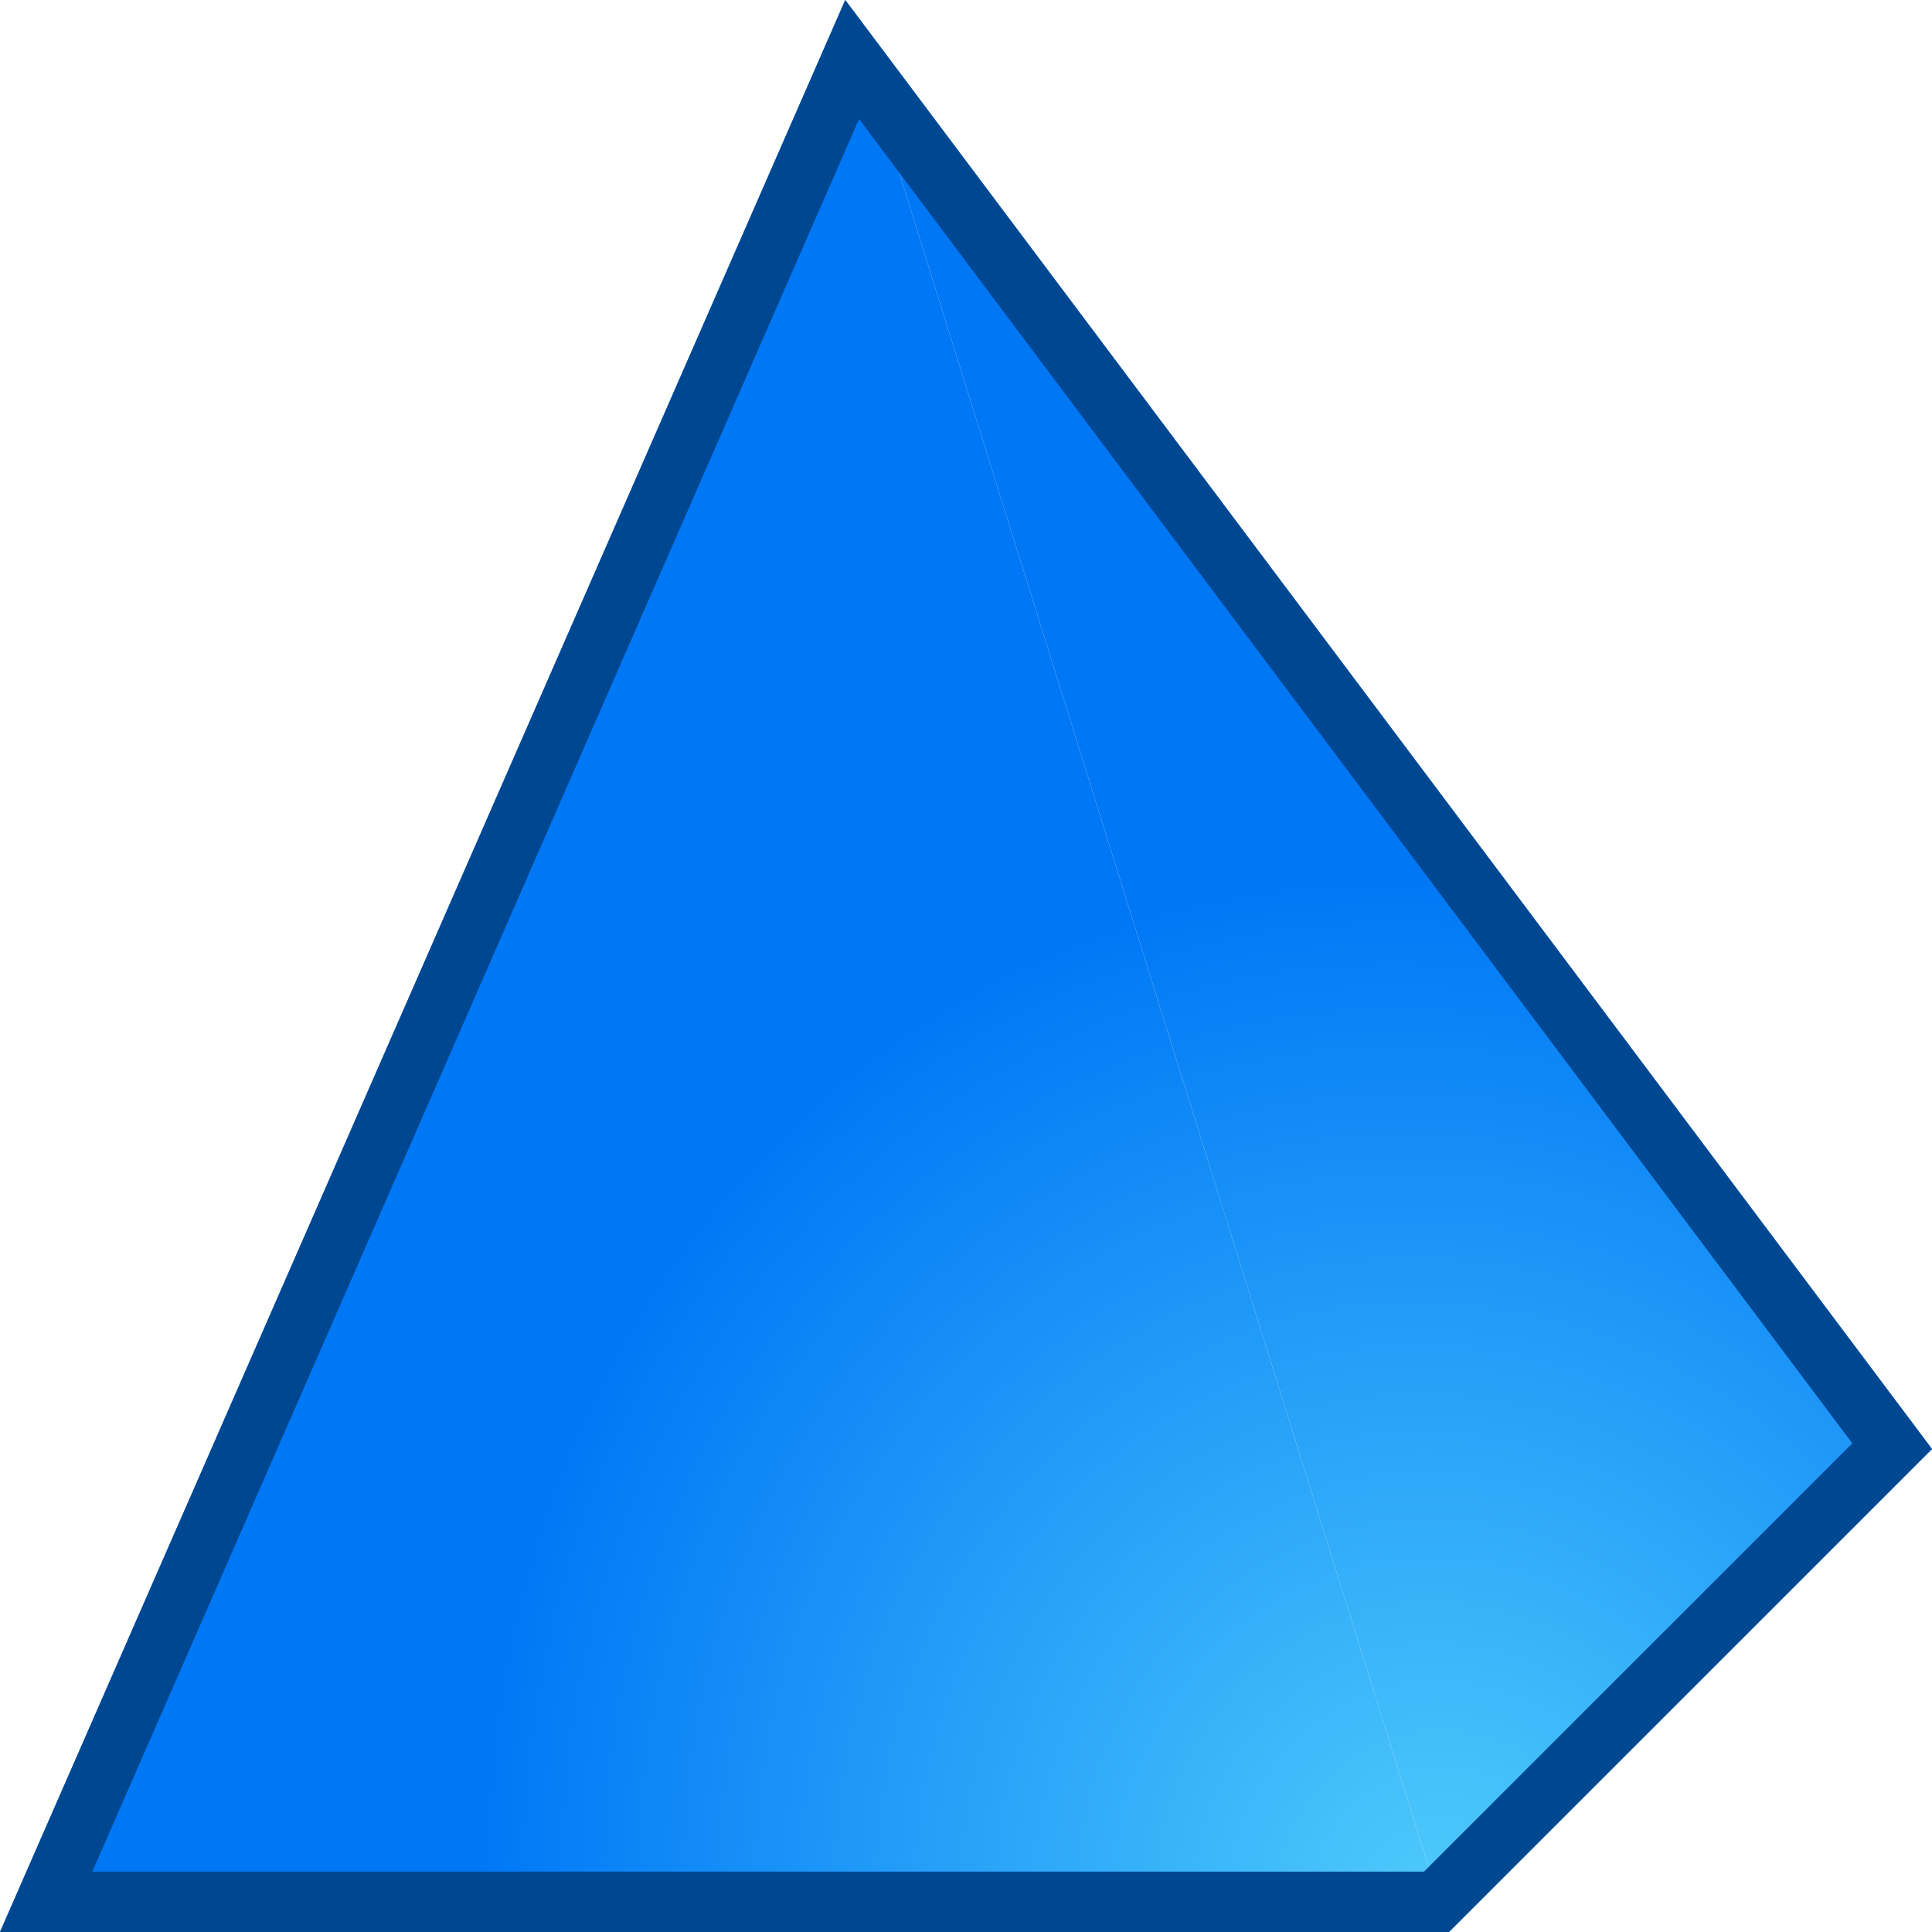 <svg viewBox="0 0 16 16" xmlns="http://www.w3.org/2000/svg" xmlns:xlink="http://www.w3.org/1999/xlink"><radialGradient id="a" cx="12.004" cy="15.98" fx="12.004" fy="15.98" gradientTransform="matrix(.946 -.323 .356 1.042 -5.047 3.222)" gradientUnits="userSpaceOnUse" r="8" xlink:href="#d"/><filter id="b" color-interpolation-filters="sRGB" height="1.074" width="1.074" x="-.037" y="-.037"><feGaussianBlur stdDeviation=".248"/></filter><clipPath id="c"><path d="m7 0-7 16h6 6l4-4z"/></clipPath><radialGradient id="d" cx="12.068" cy="16" gradientTransform="matrix(.946 -.323 .356 1.042 -5.047 3.222)" gradientUnits="userSpaceOnUse" r="8"><stop offset="0" stop-color="#51cdfb"/><stop offset="1" stop-color="#0078f6"/></radialGradient><path d="m7 0 5 16 4-4z" fill="url(#a)"/><path d="m7 0-7 16h6 6z" fill="url(#d)"/><path clip-path="url(#c)" d="m7 0-7 16h6 6l4-4z" fill="none" filter="url(#b)" stroke="#004792"/></svg>